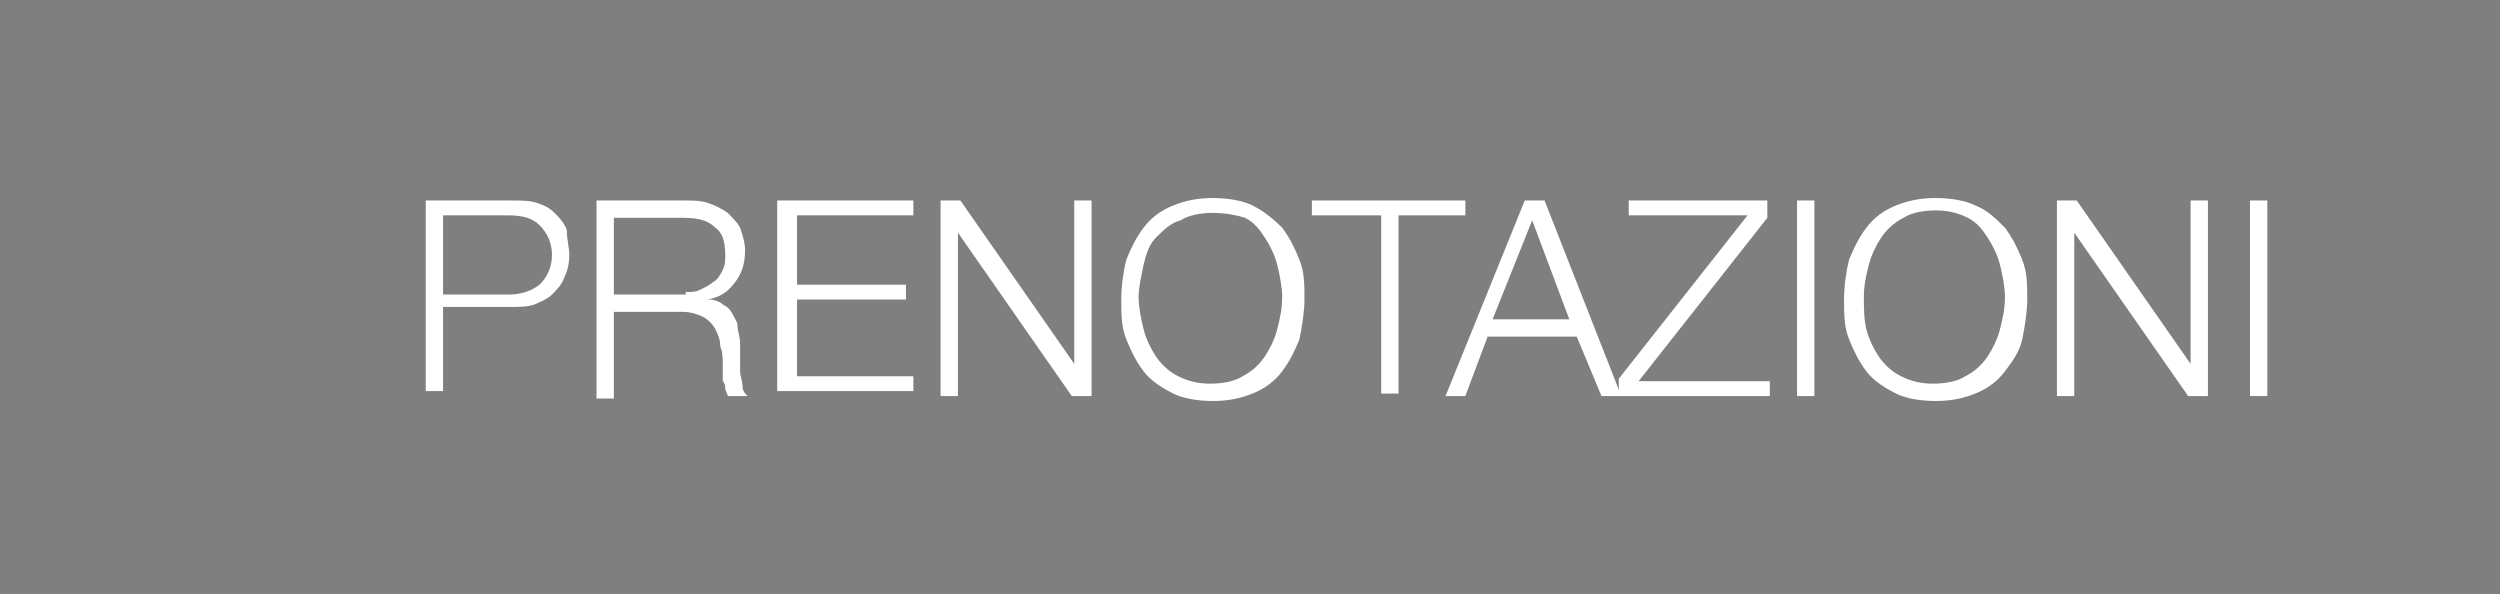 <?xml version="1.0" encoding="utf-8"?>
<!-- Generator: Adobe Illustrator 18.1.0, SVG Export Plug-In . SVG Version: 6.00 Build 0)  -->
<svg version="1.1" id="Capa_1" xmlns="http://www.w3.org/2000/svg" xmlns:xlink="http://www.w3.org/1999/xlink" x="0px" y="0px"
	 viewBox="0 0 101 24" enable-background="new 0 0 101 24" xml:space="preserve">
<rect x="0" y="0" width="101" height="24" fill="#808080" stroke="none"/>
<g opacity="1.000000e-02">
	<rect x="-67" y="0" fill="#3C3C3B" width="67" height="24"/>
</g>
<g opacity="1.000000e-02">
	<rect x="0" y="0" fill="#3C3C3B" width="101" height="24"/>
</g>
<g>
	<path fill="#FFFFFF" d="M20.7,8.1c0.4,0,0.7,0,1,0.1c0.3,0.1,0.5,0.2,0.7,0.4s0.4,0.4,0.5,0.7C22.9,9.7,23,10,23,10.3
		c0,0.4-0.1,0.7-0.2,0.9c-0.1,0.3-0.3,0.5-0.5,0.7s-0.5,0.3-0.7,0.4c-0.3,0.1-0.6,0.1-1,0.1h-2.7v3.4h-0.7V8.1H20.7z M20.5,11.9
		c0.5,0,0.9-0.1,1.3-0.4c0.3-0.3,0.5-0.7,0.5-1.2s-0.2-0.9-0.5-1.2c-0.3-0.3-0.7-0.4-1.3-0.4h-2.6v3.2H20.5z"/>
	<path fill="#FFFFFF" d="M27.7,8.1c0.3,0,0.6,0,0.9,0.1c0.3,0.1,0.5,0.2,0.8,0.4c0.2,0.2,0.4,0.4,0.5,0.6c0.1,0.3,0.2,0.6,0.2,0.9
		c0,0.5-0.1,0.9-0.4,1.3c-0.3,0.4-0.6,0.6-1.1,0.7v0c0.3,0,0.5,0.1,0.6,0.2c0.2,0.1,0.3,0.2,0.4,0.4s0.2,0.3,0.2,0.5
		c0,0.2,0.1,0.4,0.1,0.7c0,0.1,0,0.3,0,0.5c0,0.2,0,0.4,0,0.6c0,0.2,0.1,0.4,0.1,0.6c0,0.2,0.1,0.3,0.2,0.4h-0.8
		c0-0.1-0.1-0.2-0.1-0.3c0-0.1,0-0.2-0.1-0.3c0-0.1,0-0.2,0-0.3c0-0.1,0-0.2,0-0.3c0-0.3,0-0.6-0.1-0.8c0-0.3-0.1-0.5-0.2-0.7
		c-0.1-0.2-0.3-0.4-0.5-0.5c-0.2-0.1-0.5-0.2-0.8-0.2h-2.8v3.5h-0.7V8.1H27.7z M27.7,11.8c0.2,0,0.4,0,0.6-0.1
		c0.2-0.1,0.4-0.2,0.5-0.3c0.2-0.1,0.3-0.3,0.4-0.5c0.1-0.2,0.1-0.4,0.1-0.6c0-0.5-0.1-0.9-0.4-1.1c-0.3-0.3-0.7-0.4-1.3-0.4h-2.8
		v3.1H27.7z"/>
	<path fill="#FFFFFF" d="M36.9,8.1v0.6h-4.7v2.8h4.4v0.6h-4.4v3.1h4.7v0.6h-5.5V8.1H36.9z"/>
	<path fill="#FFFFFF" d="M38.8,8.1l4.6,6.6h0V8.1h0.7v7.9h-0.8l-4.6-6.6h0v6.6H38V8.1H38.8z"/>
	<path fill="#FFFFFF" d="M45.5,10.5c0.2-0.5,0.4-0.9,0.7-1.3c0.3-0.4,0.7-0.7,1.2-0.9s1-0.3,1.6-0.3s1.2,0.1,1.6,0.3
		s0.8,0.5,1.2,0.9c0.3,0.4,0.5,0.8,0.7,1.3c0.2,0.5,0.2,1,0.2,1.6c0,0.5-0.1,1.1-0.2,1.6c-0.2,0.5-0.4,0.9-0.7,1.3
		c-0.3,0.4-0.7,0.7-1.2,0.9s-1,0.3-1.6,0.3s-1.2-0.1-1.6-0.3s-0.9-0.5-1.2-0.9c-0.3-0.4-0.5-0.8-0.7-1.3c-0.2-0.5-0.2-1-0.2-1.6
		C45.3,11.5,45.4,10.9,45.5,10.5z M46.2,13.3c0.1,0.4,0.3,0.8,0.5,1.1s0.5,0.6,0.9,0.8c0.4,0.2,0.8,0.3,1.3,0.3s1-0.1,1.3-0.3
		c0.4-0.2,0.7-0.5,0.9-0.8s0.4-0.7,0.5-1.1c0.1-0.4,0.2-0.8,0.2-1.3c0-0.4-0.1-0.9-0.2-1.3c-0.1-0.4-0.3-0.8-0.5-1.1
		S50.7,9,50.3,8.8C50,8.7,49.5,8.6,49,8.6s-1,0.1-1.3,0.3C47.3,9,47,9.3,46.7,9.6s-0.4,0.7-0.5,1.1C46.1,11.2,46,11.6,46,12
		C46,12.4,46.1,12.9,46.2,13.3z"/>
	<path fill="#FFFFFF" d="M59.2,8.1v0.6h-2.7v7.2h-0.7V8.7H53V8.1H59.2z"/>
	<path fill="#FFFFFF" d="M62.4,8.1l3.1,7.9h-0.8l-1-2.4h-3.6l-0.9,2.4h-0.8l3.2-7.9H62.4z M63.4,12.9l-1.5-4l-1.6,4H63.4z"/>
	<path fill="#FFFFFF" d="M71.4,8.1v0.7l-5.2,6.6h5.3v0.6h-6.1v-0.7l5.2-6.6h-4.8V8.1H71.4z"/>
	<path fill="#FFFFFF" d="M73.3,8.1v7.9h-0.7V8.1H73.3z"/>
	<path fill="#FFFFFF" d="M74.7,10.5c0.2-0.5,0.4-0.9,0.7-1.3c0.3-0.4,0.7-0.7,1.2-0.9s1-0.3,1.6-0.3c0.6,0,1.2,0.1,1.6,0.3
		c0.5,0.2,0.8,0.5,1.2,0.9c0.3,0.4,0.5,0.8,0.7,1.3s0.2,1,0.2,1.6c0,0.5-0.1,1.1-0.2,1.6s-0.4,0.9-0.7,1.3c-0.3,0.4-0.7,0.7-1.2,0.9
		c-0.5,0.2-1,0.3-1.6,0.3c-0.6,0-1.2-0.1-1.6-0.3s-0.9-0.5-1.2-0.9s-0.5-0.8-0.7-1.3c-0.2-0.5-0.2-1-0.2-1.6
		C74.5,11.5,74.6,10.9,74.7,10.5z M75.4,13.3c0.1,0.4,0.3,0.8,0.5,1.1s0.5,0.6,0.9,0.8c0.4,0.2,0.8,0.3,1.3,0.3c0.5,0,1-0.1,1.3-0.3
		c0.4-0.2,0.7-0.5,0.9-0.8s0.4-0.7,0.5-1.1c0.1-0.4,0.2-0.8,0.2-1.3c0-0.4-0.1-0.9-0.2-1.3c-0.1-0.4-0.3-0.8-0.5-1.1
		S79.9,9,79.5,8.8c-0.4-0.2-0.8-0.3-1.3-0.3c-0.5,0-1,0.1-1.3,0.3C76.5,9,76.2,9.3,76,9.6s-0.4,0.7-0.5,1.1
		c-0.1,0.4-0.2,0.8-0.2,1.3C75.3,12.4,75.3,12.9,75.4,13.3z"/>
	<path fill="#FFFFFF" d="M83.9,8.1l4.6,6.6h0V8.1h0.7v7.9h-0.8l-4.6-6.6h0v6.6h-0.7V8.1H83.9z"/>
	<path fill="#FFFFFF" d="M91.6,8.1v7.9h-0.7V8.1H91.6z"/>
</g>
</svg>
